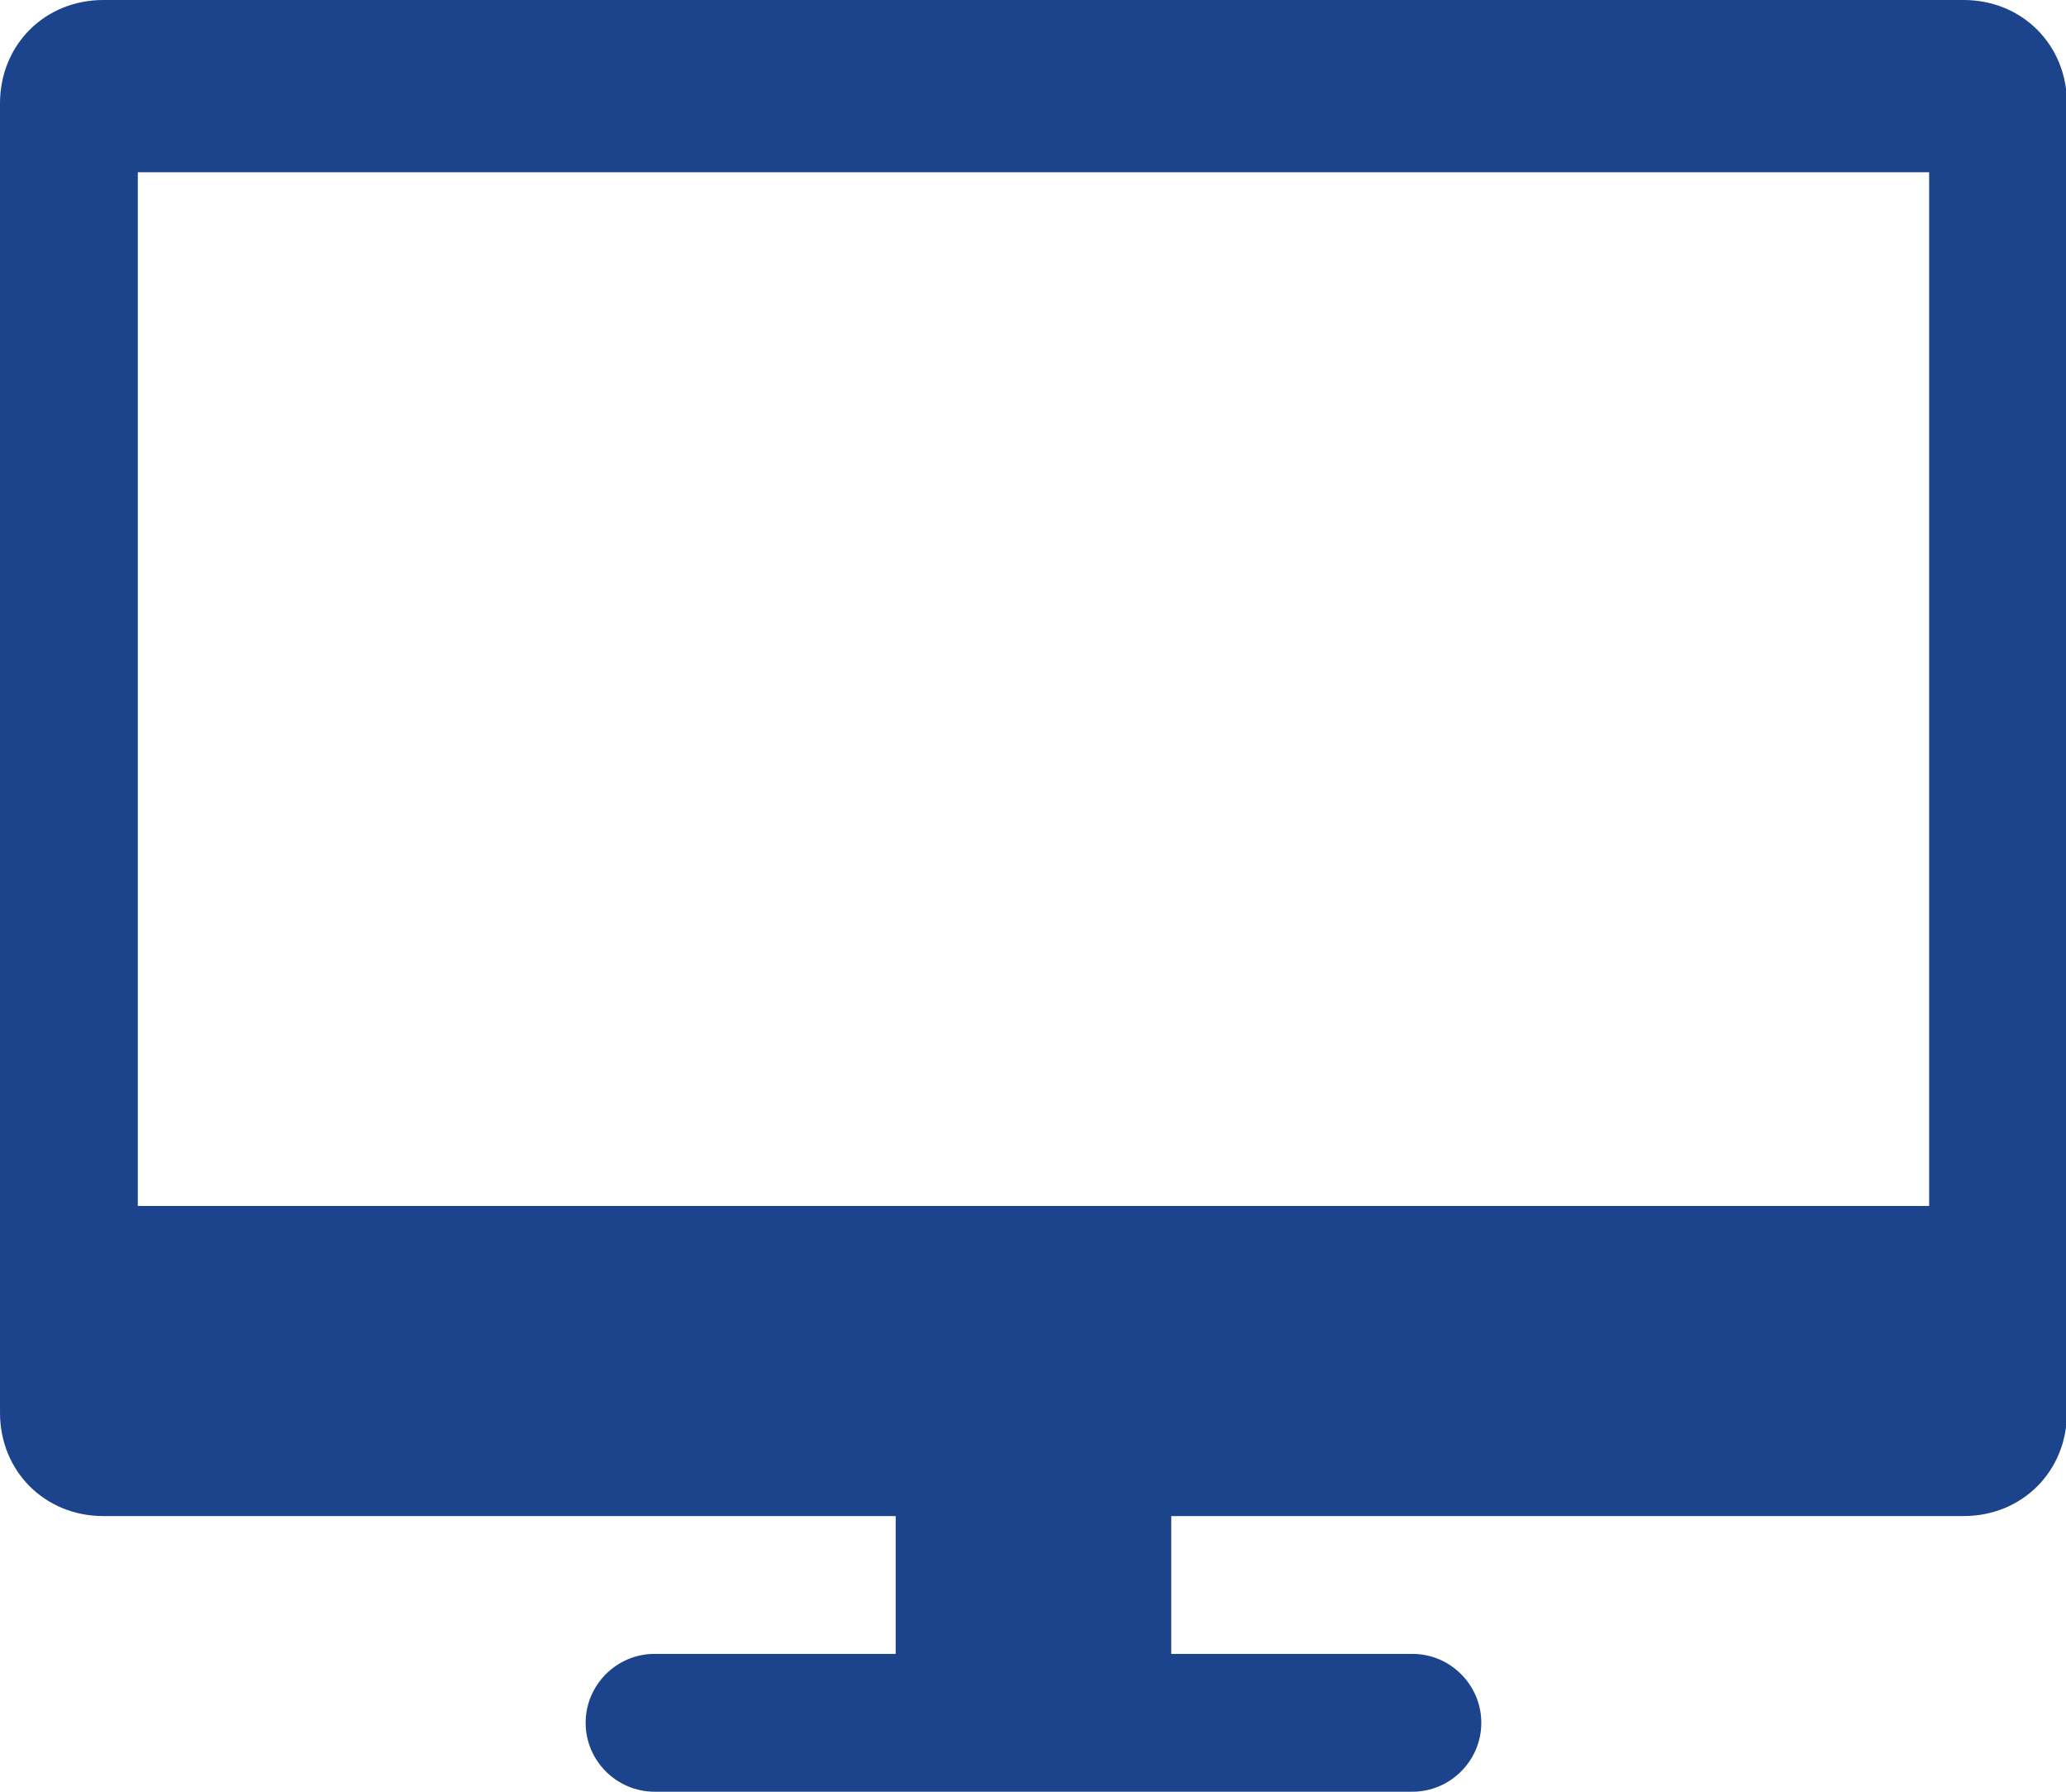 <?xml version="1.0" standalone="no"?><!DOCTYPE svg PUBLIC "-//W3C//DTD SVG 1.1//EN" "http://www.w3.org/Graphics/SVG/1.1/DTD/svg11.dtd"><svg t="1740124227509" class="icon" viewBox="0 0 1181 1024" version="1.1" xmlns="http://www.w3.org/2000/svg" p-id="14561" xmlns:xlink="http://www.w3.org/1999/xlink" width="92.266" height="80"><path d="M1122.462 0h-1063.385c-33.477 0-59.077 25.6-59.077 59.077v748.308c0 33.477 25.6 59.077 59.077 59.077h452.923v78.769h-137.846c-21.662 0-39.385 17.723-39.385 39.385s17.723 39.385 39.385 39.385h433.231c21.662 0 39.385-17.723 39.385-39.385s-17.723-39.385-39.385-39.385h-137.846v-78.769h452.923c33.477 0 59.077-25.6 59.077-59.077v-748.308c0-33.477-25.6-59.077-59.077-59.077z m-19.692 689.231h-1024v-590.769h1024v590.769z" p-id="14562" fill="#1c448c"></path></svg>
